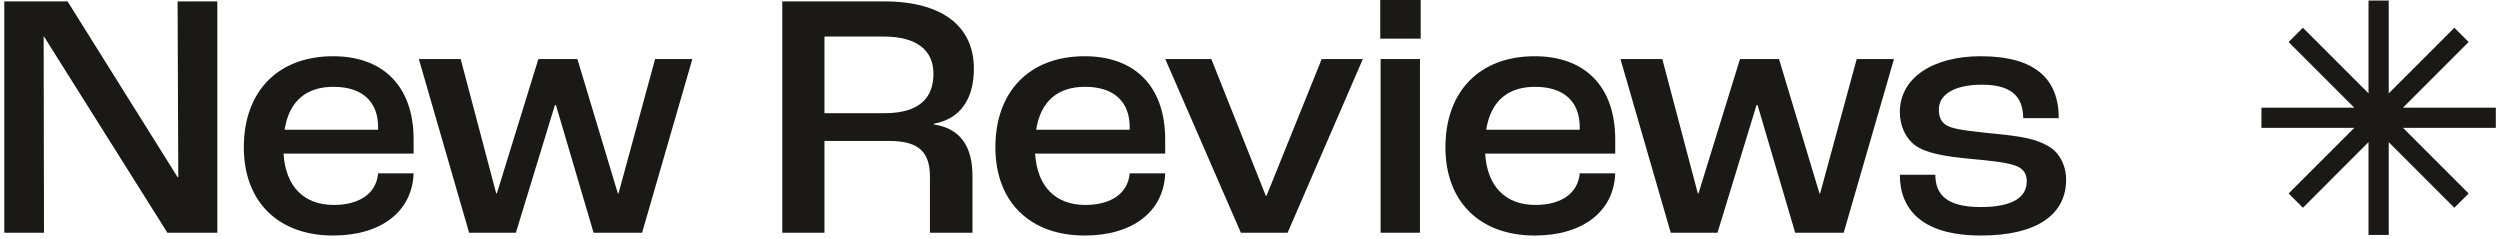 <?xml version="1.0" encoding="UTF-8"?> <svg xmlns="http://www.w3.org/2000/svg" width="512" height="49" viewBox="0 0 512 49" fill="none"><path d="M0.875 47.66V0.284H13.835L36.37 36.284H36.514L36.37 0.284H44.507V47.66H34.282L9.011 7.484H8.939L9.011 47.66H0.875Z" fill="#1B1916"></path><path d="M84.71 28.58V31.46H58.069C58.502 38.3 62.318 41.972 68.365 41.972C73.549 41.972 77.078 39.668 77.438 35.492H84.71C84.421 43.412 77.942 48.236 68.222 48.236C56.989 48.236 49.934 41.324 49.934 30.164C49.934 18.644 56.989 11.516 68.222 11.516C78.302 11.516 84.71 17.492 84.71 28.58ZM77.438 26.564V26.06C77.438 20.732 74.126 17.78 68.293 17.78C62.749 17.78 59.221 20.66 58.285 26.564H77.438Z" fill="#1B1916"></path><path d="M96.075 47.66L85.779 12.092H94.347L101.619 39.596H101.763L110.259 12.092H118.251L126.531 39.596H126.675L134.163 12.092H141.795L131.499 47.66H121.563L113.859 21.524H113.643L105.651 47.66H96.075Z" fill="#1B1916"></path><path d="M160.211 47.66V0.284H181.019C193.187 0.284 199.451 5.54 199.451 14.036C199.451 20.156 196.787 24.332 191.243 25.34V25.484C197.003 26.348 199.163 30.38 199.163 36.068V47.66H190.451V36.212C190.451 31.46 188.507 28.868 182.171 28.868H168.851V47.66H160.211ZM168.851 23.18H181.163C188.147 23.18 191.171 20.156 191.171 15.116C191.171 10.364 187.859 7.484 180.947 7.484H168.851V23.18Z" fill="#1B1916"></path><path d="M238.632 28.58V31.46H211.992C212.424 38.3 216.24 41.972 222.288 41.972C227.472 41.972 231 39.668 231.36 35.492H238.632C238.344 43.412 231.864 48.236 222.144 48.236C210.912 48.236 203.856 41.324 203.856 30.164C203.856 18.644 210.912 11.516 222.144 11.516C232.224 11.516 238.632 17.492 238.632 28.58ZM231.36 26.564V26.06C231.36 20.732 228.048 17.78 222.216 17.78C216.672 17.78 213.144 20.66 212.208 26.564H231.36Z" fill="#1B1916"></path><path d="M254.127 47.66L238.647 12.092H248.079L259.239 40.1H259.383L270.687 12.092H279.111L263.703 47.66H254.127Z" fill="#1B1916"></path><path d="M282.676 7.916V-0.004H290.956V7.916H282.676ZM282.748 47.66V12.092H290.812V47.66H282.748Z" fill="#1B1916"></path><path d="M330.8 28.58V31.46H304.16C304.592 38.3 308.408 41.972 314.456 41.972C319.64 41.972 323.168 39.668 323.528 35.492H330.8C330.512 43.412 324.032 48.236 314.312 48.236C303.08 48.236 296.024 41.324 296.024 30.164C296.024 18.644 303.08 11.516 314.312 11.516C324.392 11.516 330.8 17.492 330.8 28.58ZM323.528 26.564V26.06C323.528 20.732 320.216 17.78 314.384 17.78C308.84 17.78 305.312 20.66 304.376 26.564H323.528Z" fill="#1B1916"></path><path d="M342.166 47.66L331.87 12.092H340.438L347.71 39.596H347.854L356.35 12.092H364.342L372.622 39.596H372.766L380.254 12.092H387.886L377.59 47.66H367.654L359.95 21.524H359.734L351.742 47.66H342.166Z" fill="#1B1916"></path><path d="M405.719 48.236C393.479 48.236 389.087 42.764 389.087 35.78H396.359C396.359 39.884 398.735 42.404 405.647 42.404C412.199 42.404 415.079 40.388 415.079 37.148C415.079 35.78 414.575 34.556 412.703 33.908C410.975 33.26 407.591 32.9 403.631 32.54C398.087 32.036 394.343 31.316 392.183 29.732C390.239 28.292 389.087 25.7 389.087 22.964C389.087 15.836 395.999 11.516 405.647 11.516C416.735 11.516 421.631 16.124 421.631 24.188H414.359C414.287 19.58 411.767 17.348 405.863 17.348C400.247 17.348 397.079 19.364 397.079 22.388C397.079 23.9 397.439 25.34 399.527 26.06C401.255 26.636 404.639 26.996 408.959 27.428C413.999 27.932 416.879 28.436 419.399 29.876C421.775 31.172 423.143 33.908 423.143 36.788C423.143 43.988 417.095 48.236 405.719 48.236Z" fill="#1B1916"></path><path d="M511.143 22.047H492.138L505.577 8.607L502.652 5.682L489.212 19.121V0.116L485.074 0.116V19.121L471.635 5.682L470.173 7.146L468.709 8.607L482.149 22.047H463.143V26.185H482.149L468.709 39.624L470.173 41.086L471.635 42.55L485.074 29.11V48.116H489.212V29.11L502.652 42.55L505.577 39.624L492.138 26.185H511.143V22.047Z" fill="#1B1916"></path></svg> 